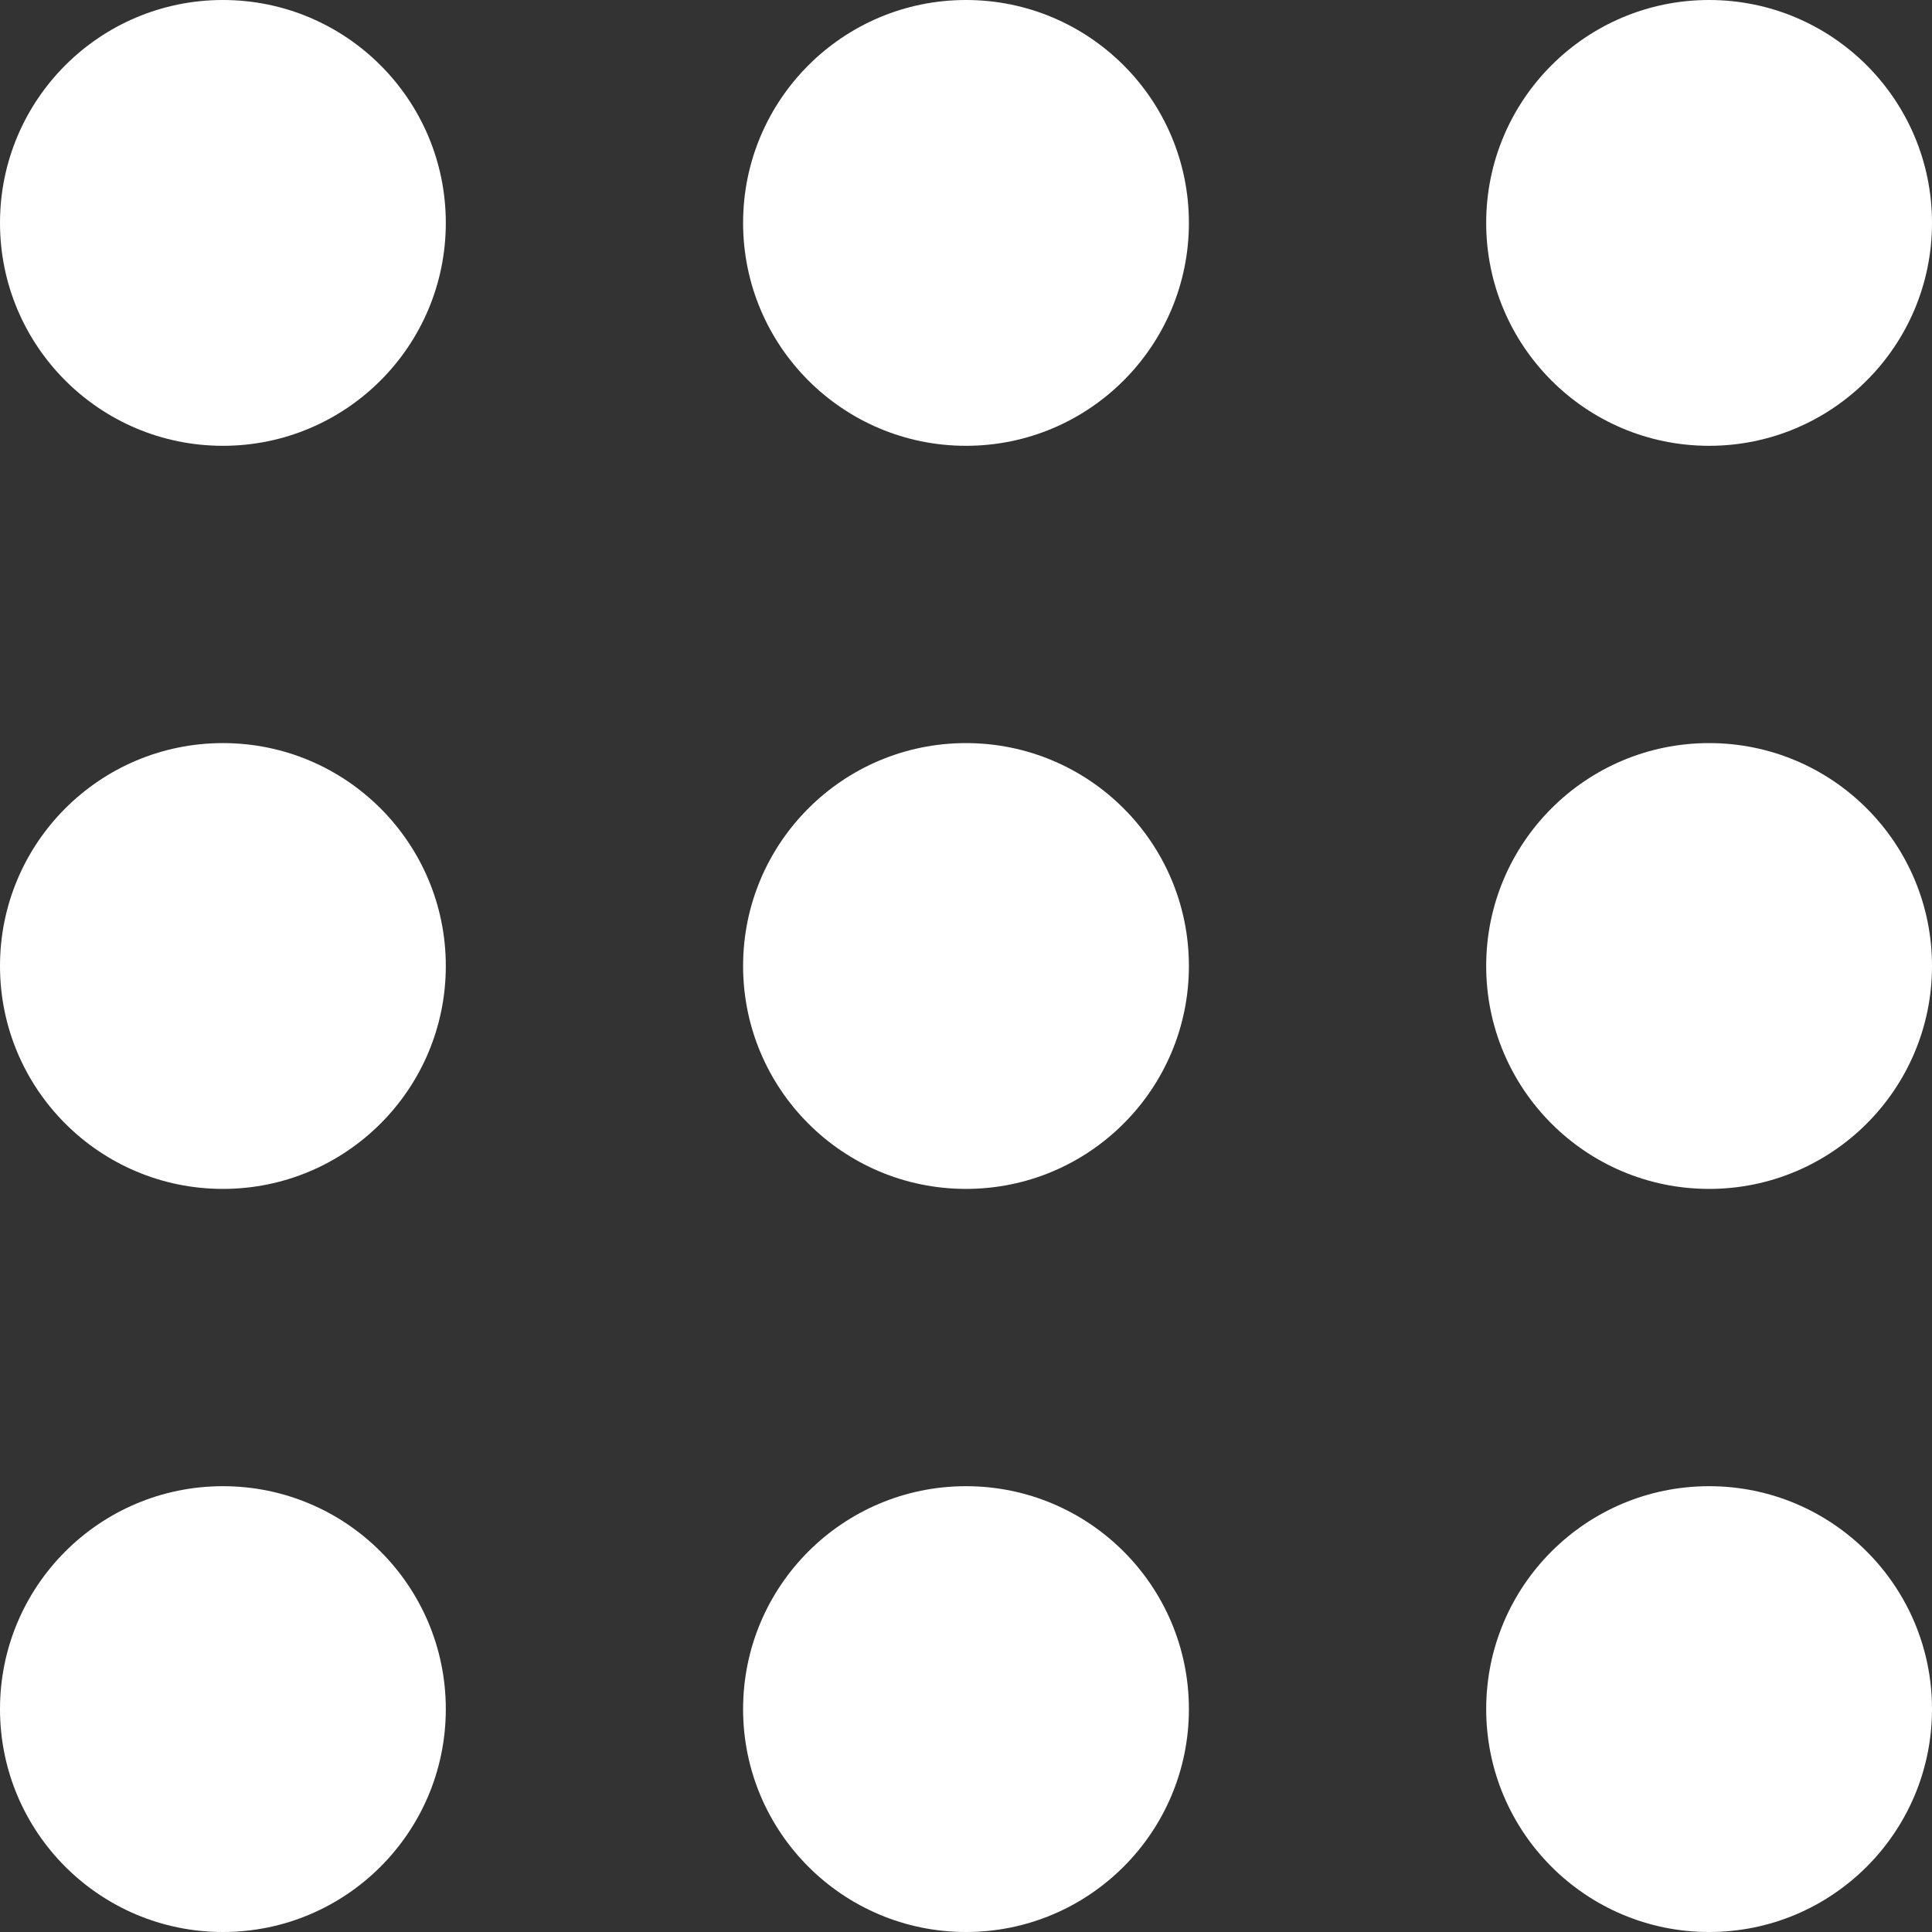 <svg xmlns="http://www.w3.org/2000/svg" width="24" height="24" viewBox="0 0 24 24">
  <rect x="0" y="0" width="24" height="24" fill="#333333" stroke="none"/>
  <g id="Group_11282" data-name="Group 11282" transform="translate(-240 -28)">
    <circle id="Ellipse_2" data-name="Ellipse 2" cx="2.769" cy="2.769" r="2.769" transform="translate(240 28)" fill="#fff"/>
    <circle id="Ellipse_7" data-name="Ellipse 7" cx="2.769" cy="2.769" r="2.769" transform="translate(240 37.231)" fill="#fff"/>
    <circle id="Ellipse_10" data-name="Ellipse 10" cx="2.769" cy="2.769" r="2.769" transform="translate(240 46.462)" fill="#fff"/>
    <circle id="Ellipse_3" data-name="Ellipse 3" cx="2.769" cy="2.769" r="2.769" transform="translate(249.231 28)" fill="#fff"/>
    <circle id="Ellipse_6" data-name="Ellipse 6" cx="2.769" cy="2.769" r="2.769" transform="translate(249.231 37.231)" fill="#fff"/>
    <circle id="Ellipse_9" data-name="Ellipse 9" cx="2.769" cy="2.769" r="2.769" transform="translate(249.231 46.462)" fill="#fff"/>
    <circle id="Ellipse_4" data-name="Ellipse 4" cx="2.769" cy="2.769" r="2.769" transform="translate(258.462 28)" fill="#fff"/>
    <circle id="Ellipse_5" data-name="Ellipse 5" cx="2.769" cy="2.769" r="2.769" transform="translate(258.462 37.231)" fill="#fff"/>
    <circle id="Ellipse_8" data-name="Ellipse 8" cx="2.769" cy="2.769" r="2.769" transform="translate(258.462 46.462)" fill="#fff"/>
  </g>
</svg>
